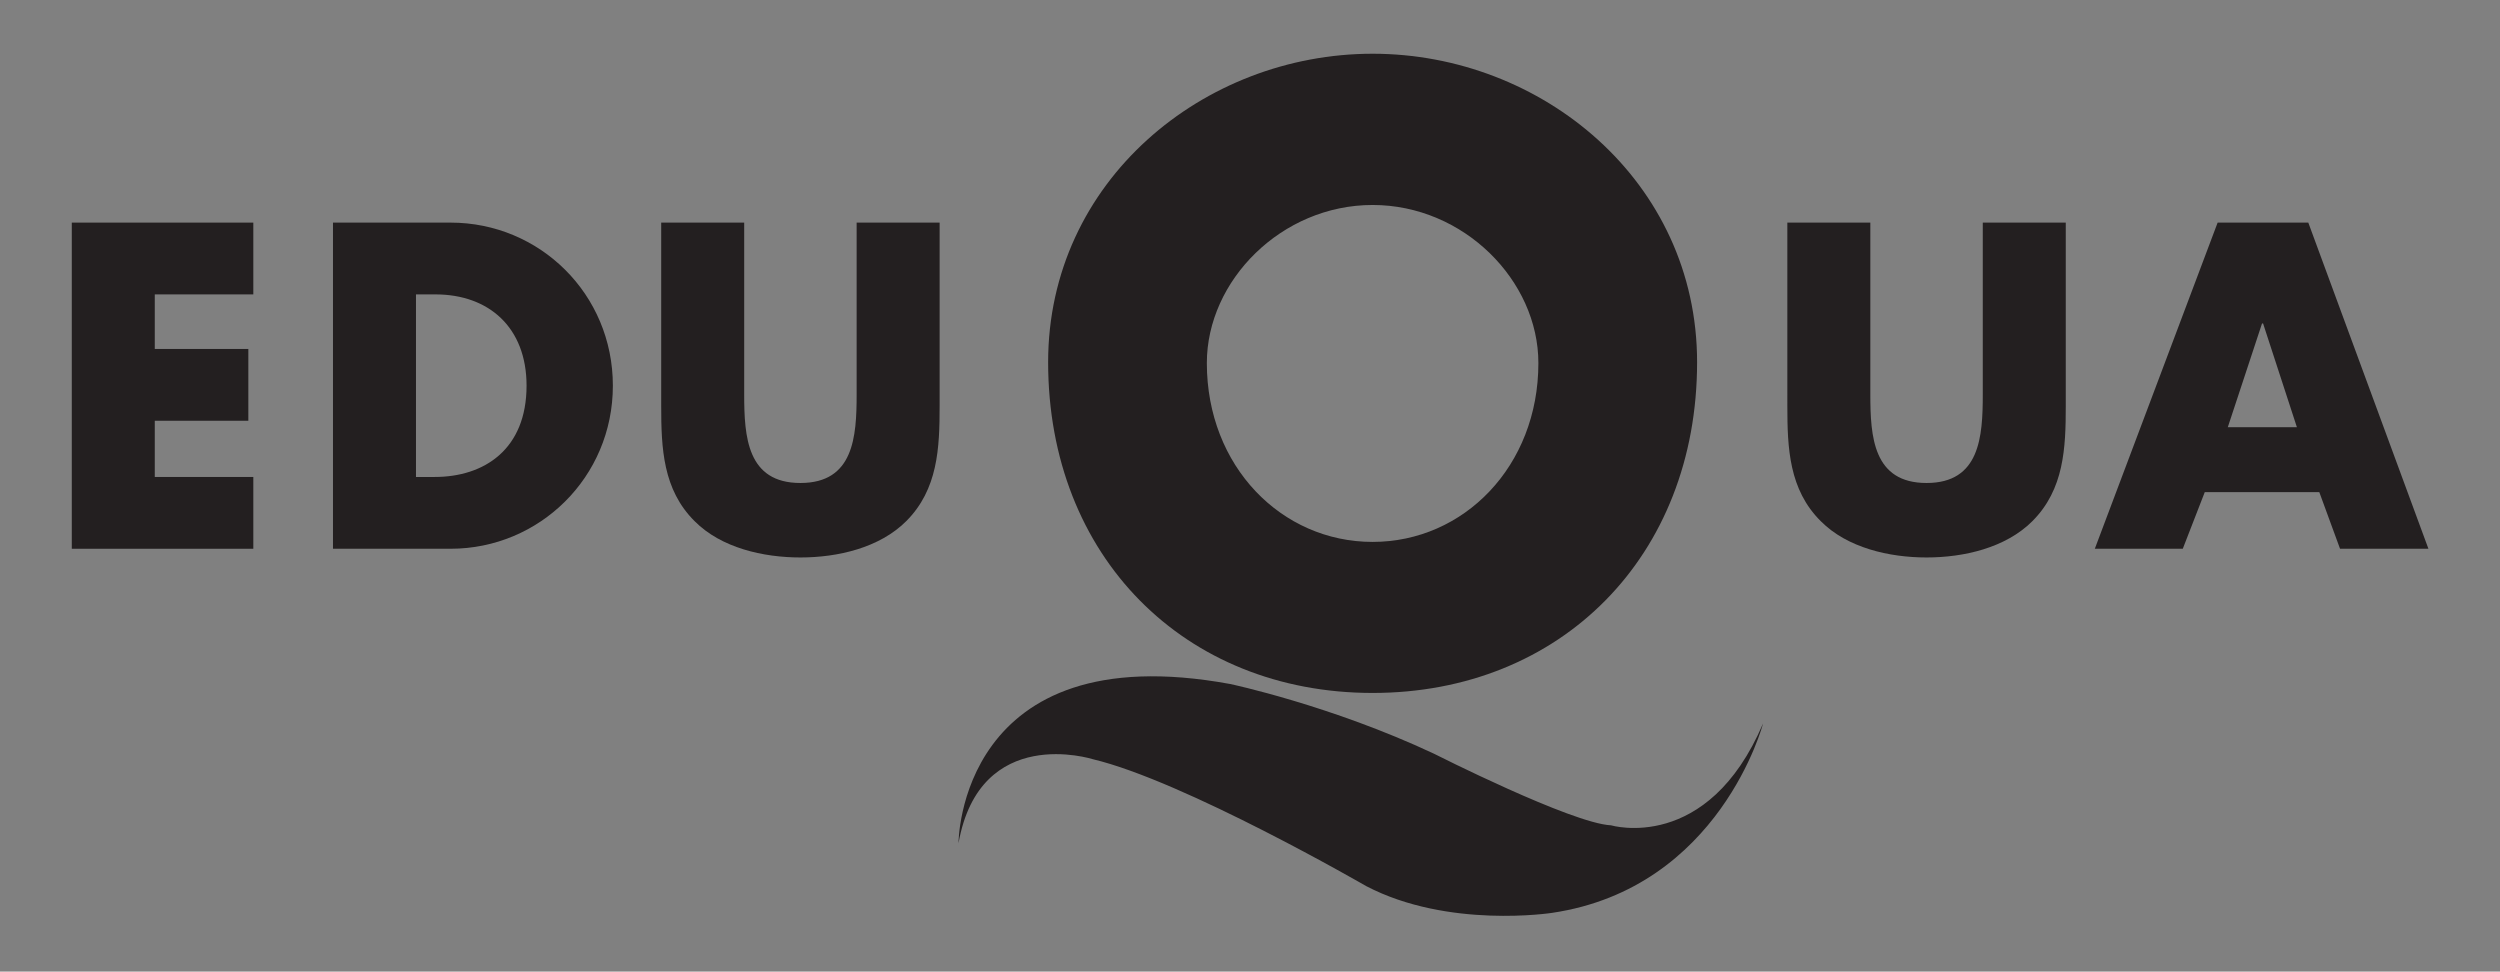<?xml version="1.0" encoding="UTF-8"?> <svg xmlns="http://www.w3.org/2000/svg" xmlns:xlink="http://www.w3.org/1999/xlink" id="Calque_1" viewBox="0 0 120.5 46.83"><rect x="0" y="0" width="120.5" height="46.83" fill="#808080" stroke="none"/><defs><style>.cls-1{fill:none;}.cls-2{clip-path:url(#clippath);}.cls-3{fill:#fff;}.cls-4{fill:#231f20;}</style><clipPath id="clippath"><path class="cls-1" d="M-75.89,50.41c17.95,0,32.5-14.55,32.5-32.5S-57.94-14.59-75.89-14.59-108.39-.04-108.39,17.91s14.55,32.5,32.5,32.5h0Z"></path></clipPath></defs><g><path class="cls-4" d="M106.27,23.72l-1.06,2.73h-4.24l5.92-15.72h4.37l5.79,15.72h-4.26l-1-2.73h-5.51Zm2.8-8.13h-.04l-1.65,5h3.33l-1.63-5Z"></path><path class="cls-4" d="M45.29,10.73v8.84c0,2.02-.08,4.02-1.61,5.55-1.29,1.29-3.31,1.75-5.1,1.75s-3.82-.46-5.1-1.75c-1.53-1.52-1.61-3.52-1.61-5.55V10.73h4v8.28c0,2.04,.14,4.27,2.71,4.27s2.71-2.23,2.71-4.27V10.73h4Z"></path><path class="cls-4" d="M99.57,10.73v8.84c0,2.02-.08,4.02-1.61,5.55-1.29,1.29-3.31,1.75-5.1,1.75s-3.82-.46-5.1-1.75c-1.53-1.52-1.61-3.52-1.61-5.55V10.73h4v8.28c0,2.04,.14,4.27,2.71,4.27s2.71-2.23,2.71-4.27V10.73h4Z"></path><path class="cls-4" d="M81.8,17.46c0,9.35-6.56,15.94-15.64,15.94s-15.64-6.59-15.64-15.94c0-8.74,7.5-14.87,15.64-14.87s15.64,6.13,15.64,14.87Zm-23.63,.04c0,4.98,3.6,8.62,7.99,8.62s7.99-3.64,7.99-8.62c0-3.98-3.6-7.62-7.99-7.62s-7.99,3.64-7.99,7.62Z"></path><path class="cls-4" d="M46.2,40.64s0-10.08,13.1-7.67c0,0,4.86,1.03,9.82,3.36,0,0,6.64,3.36,8.53,3.45,0,0,4.65,1.38,7.33-4.91,0,0-2.07,7.93-10.17,9.13,0,0-5,.78-8.96-1.29,0,0-8.79-5.08-13.19-6.12,0,0-5.43-1.72-6.46,4.05Z"></path><path class="cls-4" d="M7.46,14.19v2.63h4.51v3.46H7.46v2.71h4.75v3.46H3.46V10.73H12.21v3.46H7.46Z"></path><path class="cls-4" d="M16.05,10.73h5.67c4.29,0,7.82,3.44,7.82,7.86s-3.55,7.86-7.82,7.86h-5.67V10.73Zm4,12.26h.9c2.39,0,4.43-1.33,4.43-4.4,0-2.81-1.82-4.4-4.39-4.4h-.94v8.8Z"></path></g><g class="cls-2"><rect class="cls-3" x="-277.08" y="-183.32" width="402.38" height="402.45"></rect></g></svg> 